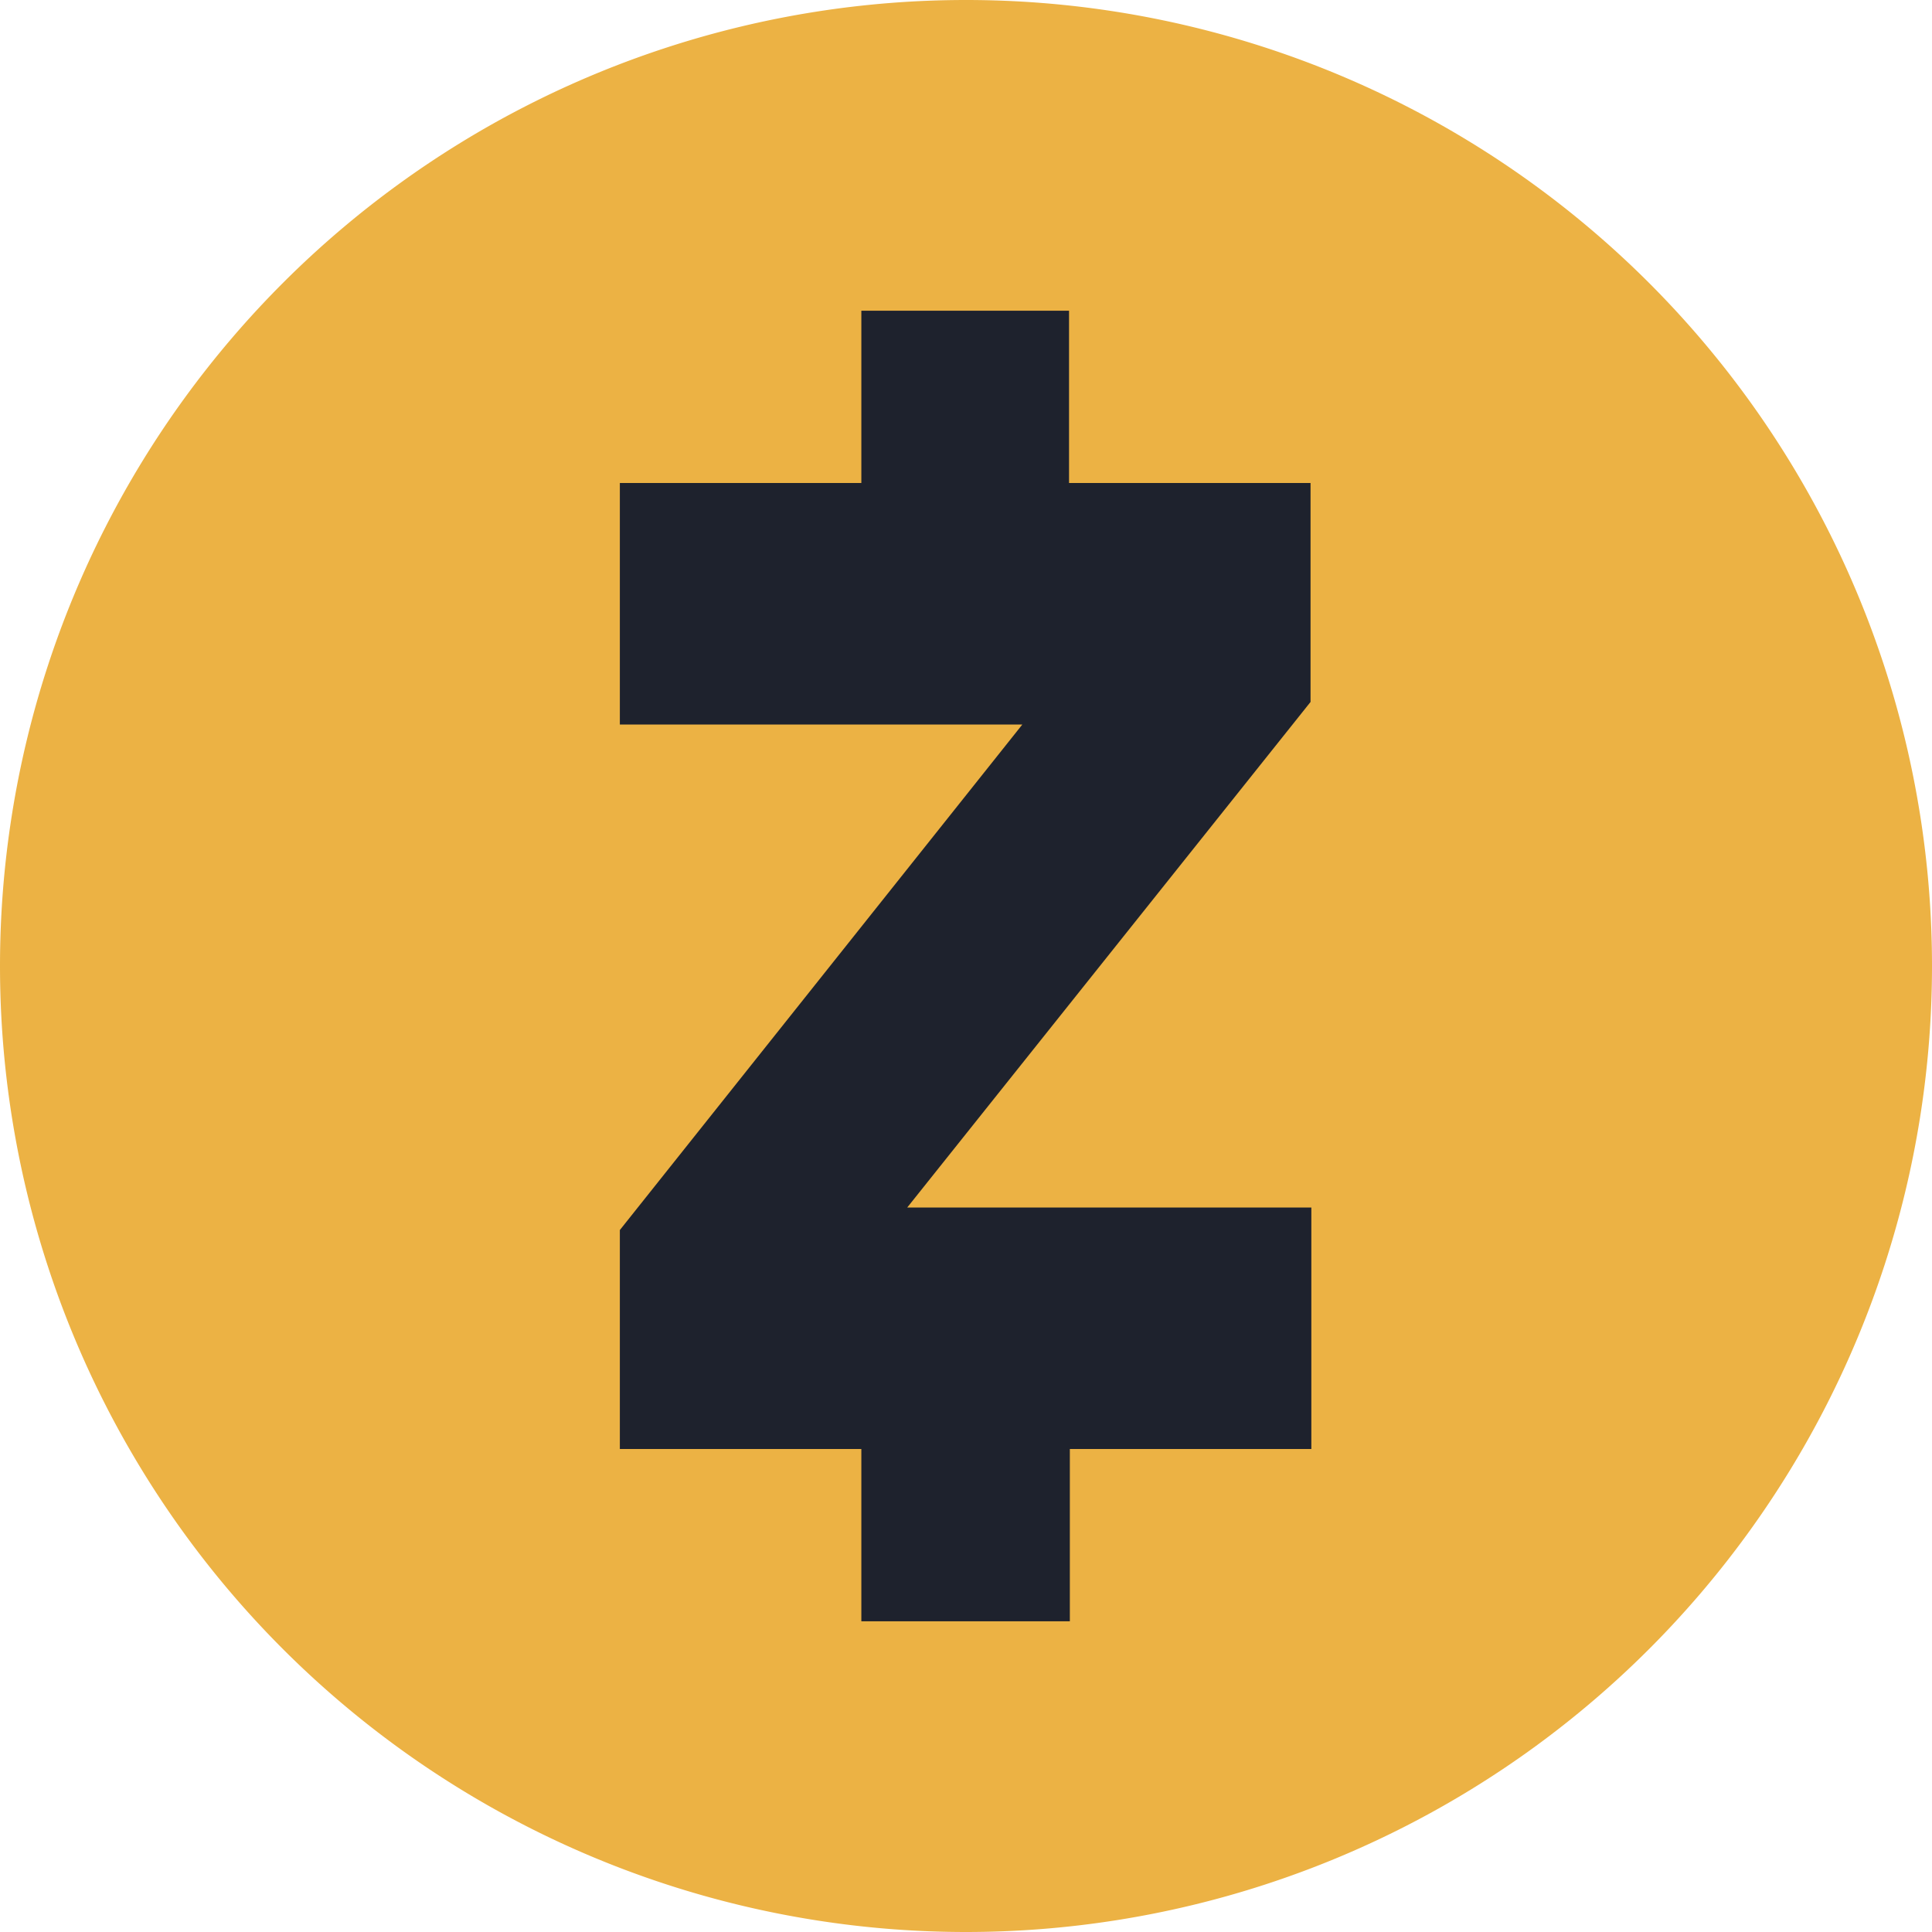 <svg xmlns="http://www.w3.org/2000/svg" width="24" height="24" fill="none" viewBox="0 0 24 24"><g clip-path="url(#a)"><path fill="#ECB244" d="M0 12a12 12 0 1 1 24 0 12 12 0 0 1-24 0Z"/><path fill="#1E222D" d="M11.27 15h5.02v3h-3v2.14H10.7V18h-3v-2.72l5-6.28h-5V6h3V3.86h2.58V6h3v2.72L11.27 15Z"/></g><defs><clipPath id="a"><path fill="#fff" d="M0 0h24v24H0z"/></clipPath></defs></svg>
